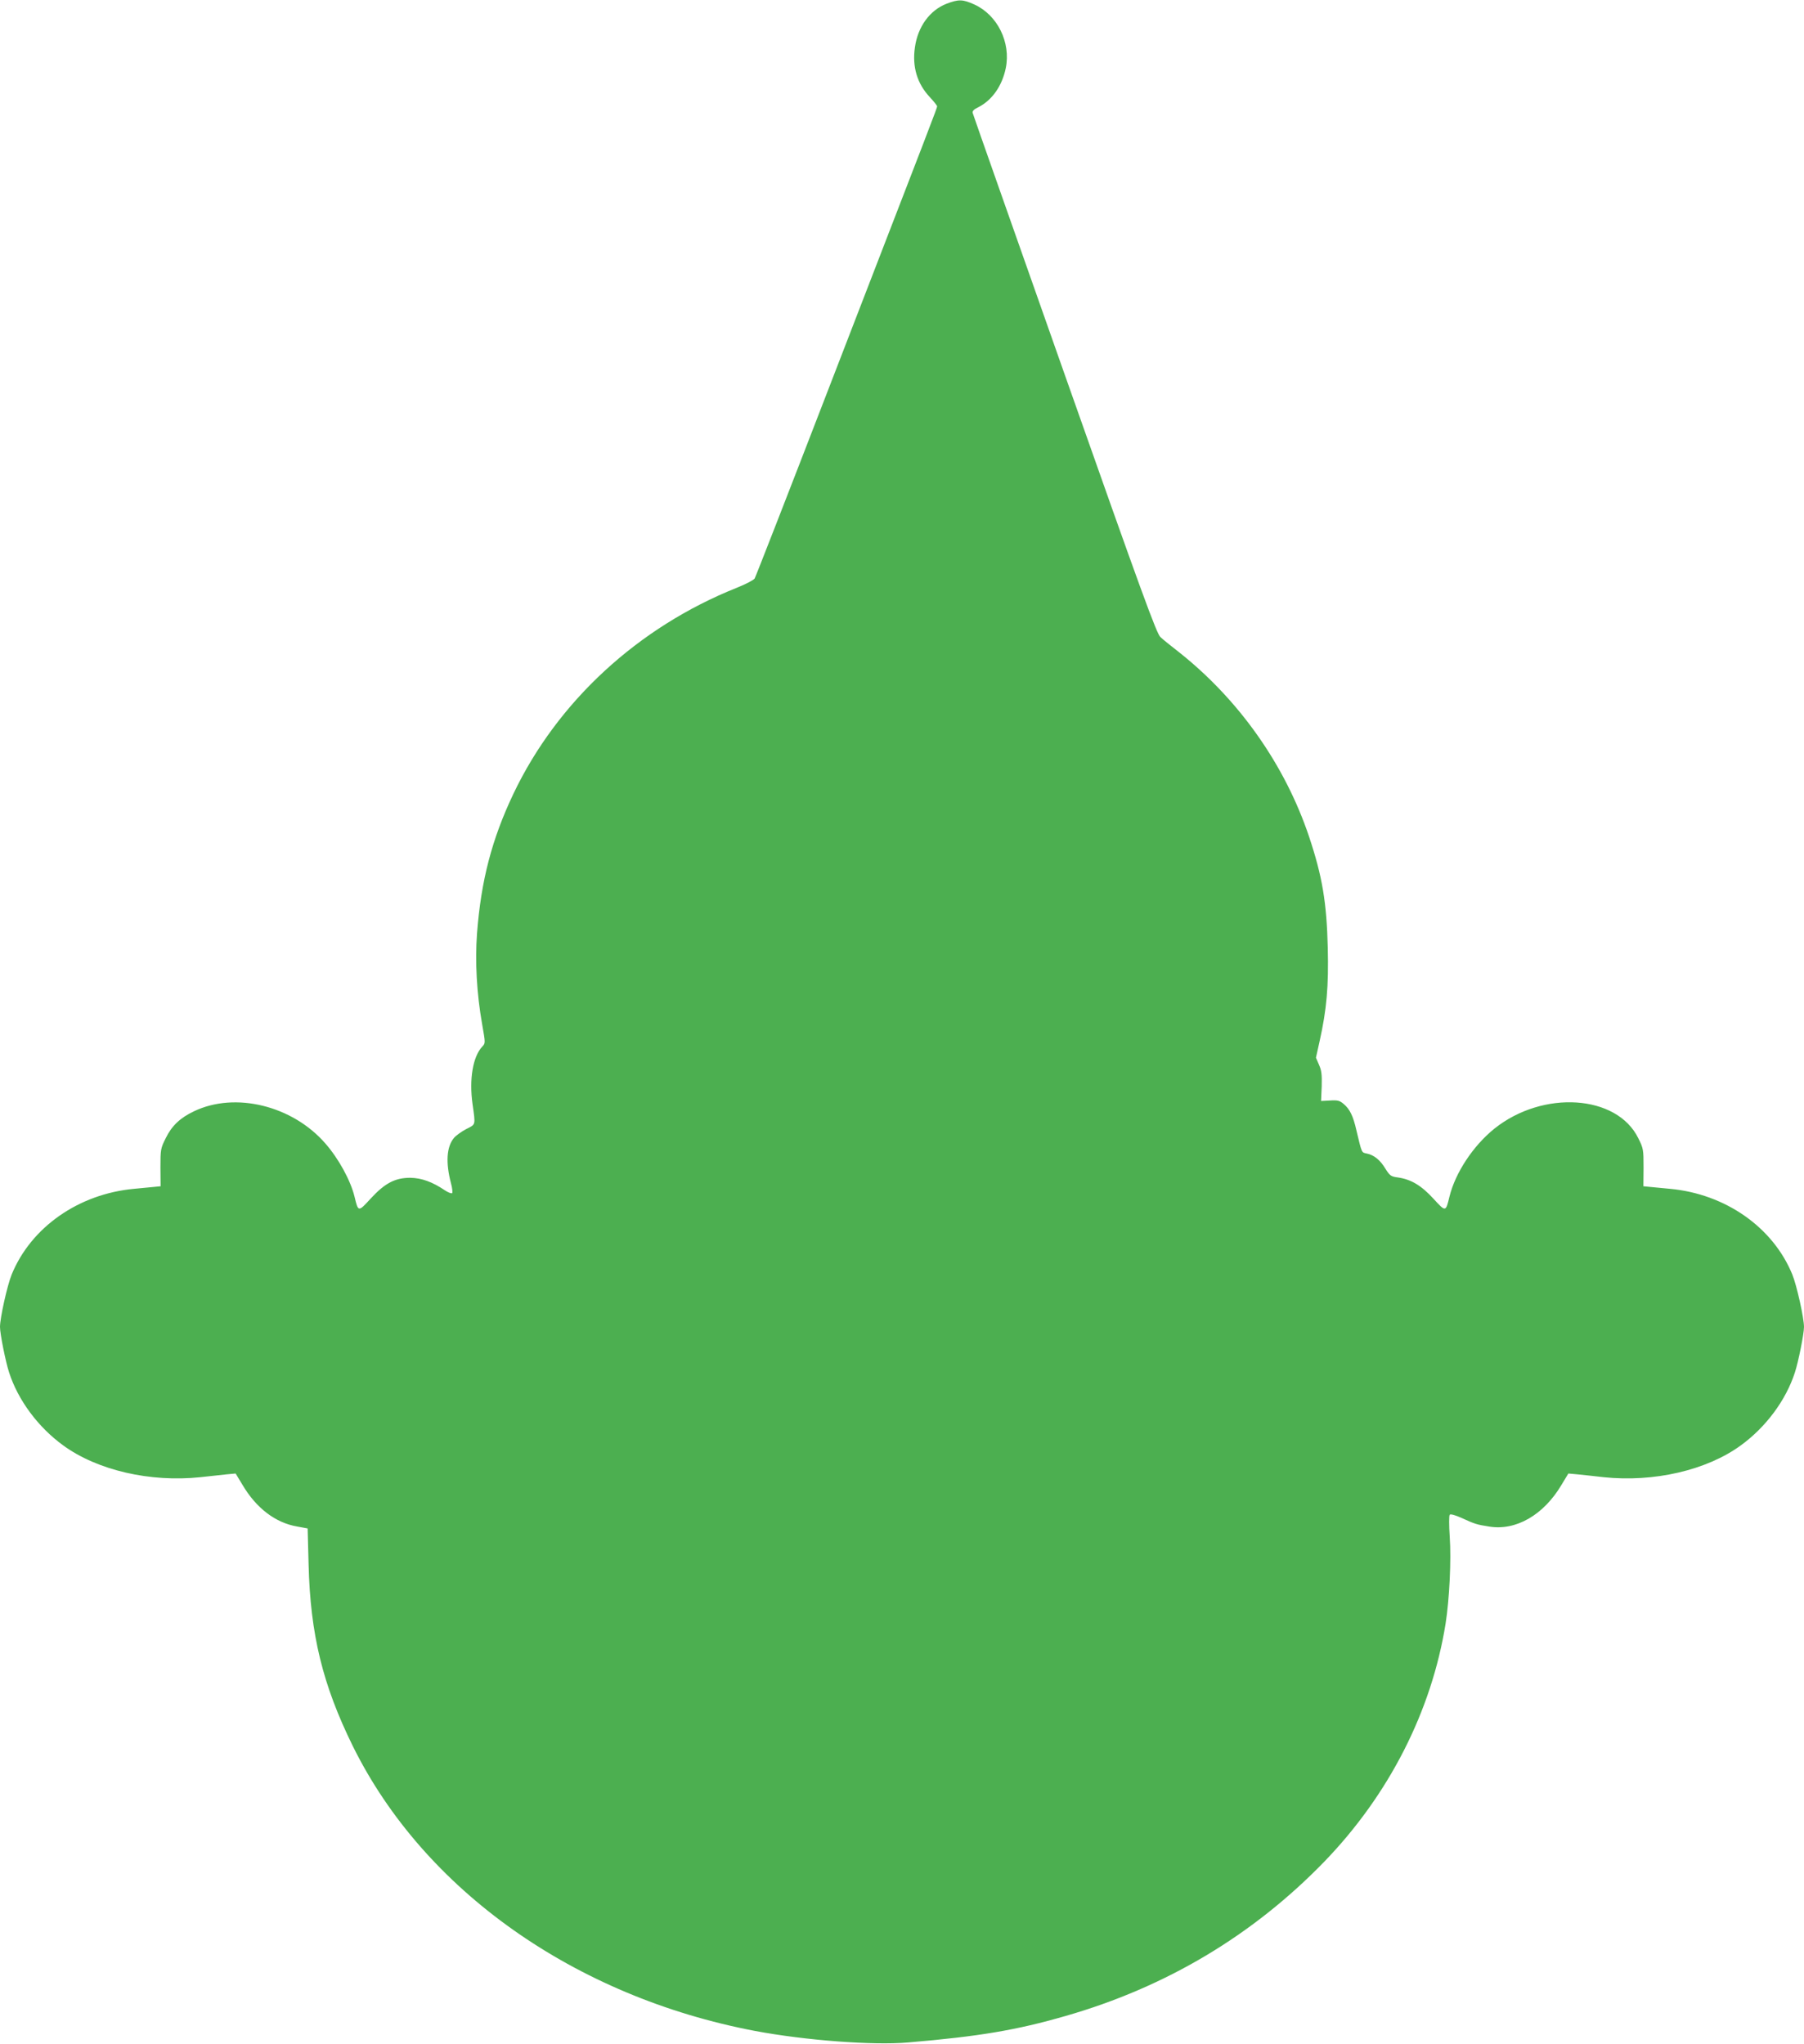 <?xml version="1.0" standalone="no"?>
<!DOCTYPE svg PUBLIC "-//W3C//DTD SVG 20010904//EN"
 "http://www.w3.org/TR/2001/REC-SVG-20010904/DTD/svg10.dtd">
<svg version="1.0" xmlns="http://www.w3.org/2000/svg"
 width="1130pt" height="1280pt" viewBox="0 0 1130 1280"
 preserveAspectRatio="xMidYMid meet">
<g transform="translate(0,1280) scale(0.1,-0.1)"
fill="#4caf50" stroke="none">
<path d="M5930 12777 c-106 -41 -181 -144 -199 -273 -18 -122 14 -228 93 -312
25 -27 46 -53 46 -58 0 -10 -21 -65 -680 -1769 -248 -643 -457 -1178 -463
-1188 -7 -10 -57 -36 -112 -58 -619 -247 -1124 -713 -1399 -1290 -135 -284
-203 -544 -228 -875 -13 -174 -2 -376 32 -568 21 -119 21 -119 1 -140 -59 -63
-83 -204 -61 -361 19 -135 21 -125 -40 -156 -30 -16 -65 -41 -77 -56 -46 -56
-52 -154 -18 -284 8 -29 11 -57 7 -61 -4 -4 -25 4 -46 18 -77 52 -145 77 -216
78 -95 0 -159 -33 -249 -131 -77 -84 -77 -84 -100 12 -25 102 -99 238 -183
334 -206 237 -564 325 -822 202 -87 -41 -140 -91 -178 -169 -32 -64 -33 -71
-33 -184 l1 -117 -51 -5 c-27 -3 -79 -8 -115 -11 -348 -32 -646 -241 -767
-537 -28 -69 -73 -272 -73 -328 0 -43 35 -218 57 -285 56 -174 182 -343 339
-457 214 -156 545 -232 859 -199 61 7 135 15 166 18 l55 5 43 -71 c86 -146
207 -238 343 -261 l65 -12 6 -226 c11 -438 88 -753 277 -1137 445 -901 1388
-1569 2520 -1784 315 -59 737 -91 958 -72 448 38 678 77 987 166 630 181 1174
506 1620 966 405 419 672 942 760 1491 24 152 36 399 26 543 -5 74 -5 134 0
139 5 6 36 -3 76 -21 81 -37 93 -41 170 -53 168 -28 342 72 454 261 l43 71 55
-5 c31 -3 106 -11 166 -18 314 -33 645 43 859 199 157 114 283 283 339 457 22
67 57 242 57 285 0 56 -45 259 -73 328 -121 296 -419 505 -767 537 -36 3 -88
8 -115 11 l-51 5 1 117 c0 113 -1 120 -33 184 -134 273 -597 303 -901 60 -133
-107 -245 -276 -282 -427 -23 -96 -23 -96 -100 -12 -76 83 -140 121 -222 133
-45 6 -51 11 -79 55 -33 55 -72 86 -117 95 -33 7 -30 0 -65 147 -20 88 -41
131 -79 163 -26 22 -38 25 -86 22 l-56 -3 4 91 c2 75 -1 100 -17 136 l-19 44
23 104 c44 197 57 343 51 585 -7 284 -34 446 -117 695 -151 450 -440 860 -819
1159 -47 36 -97 77 -112 91 -24 21 -114 267 -600 1645 -314 891 -574 1628
-576 1637 -4 12 7 23 36 37 86 44 148 133 171 244 33 161 -52 333 -197 399
-73 33 -98 33 -173 5z"/>
</g>
</svg>
